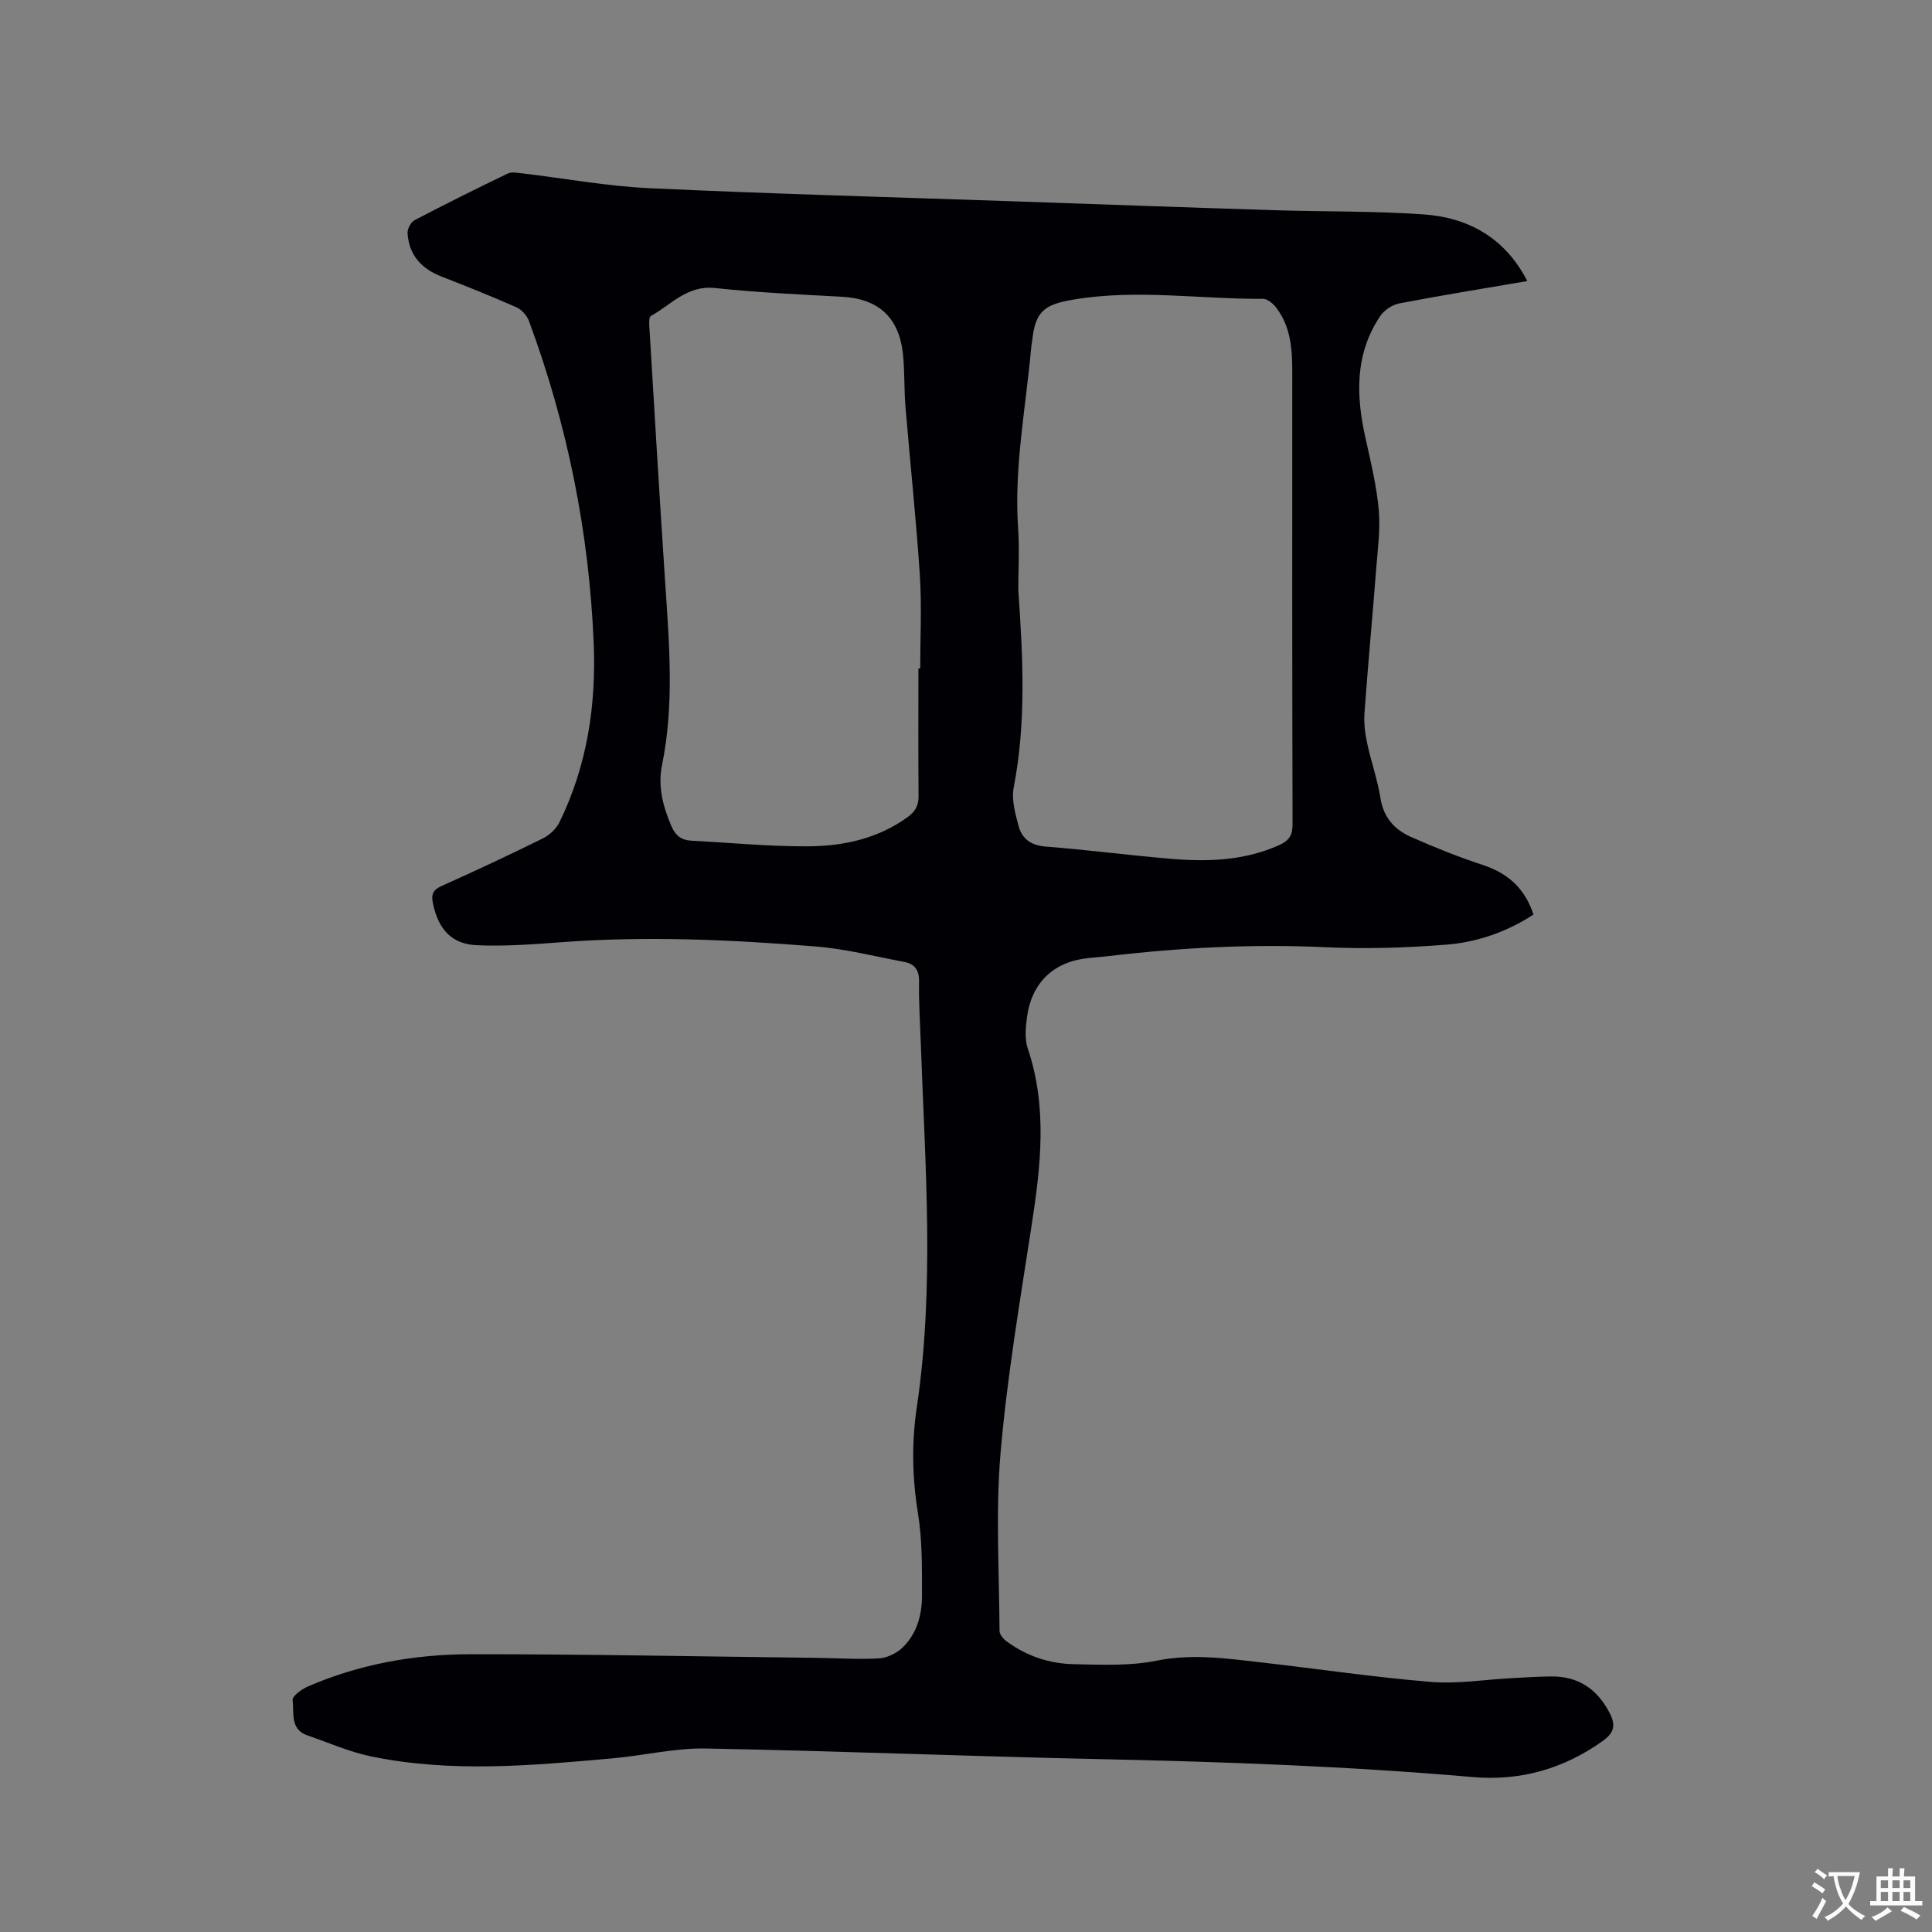 <svg enable-background="new 0 0 400 400" viewBox="0 0 400 400" xmlns="http://www.w3.org/2000/svg"><rect x="0" y="0" width="400" height="400" fill="#808080" stroke="none"/><path d="m316.21 58.19c-9.01 1.54-17.79 2.96-26.51 4.63-1.44.28-3.1 1.38-3.92 2.59-5.32 7.9-5.04 16.53-3.05 25.39 1.09 4.85 2.26 9.74 2.72 14.67.37 3.96-.19 8.03-.5 12.03-.78 10.04-1.72 20.07-2.45 30.11-.15 2.06.12 4.2.55 6.23.81 3.83 2.15 7.56 2.76 11.41.63 4.02 2.93 6.53 6.32 8.03 4.82 2.13 9.73 4.11 14.73 5.75 5.22 1.71 8.83 4.79 10.63 10.32-5.49 3.57-11.61 5.72-18.03 6.23-8.32.66-16.73.92-25.06.53-14.99-.69-29.87.07-44.73 1.82-1.47.17-2.95.28-4.43.44-7.14.74-11.72 5.13-12.64 12.41-.26 2.07-.46 4.39.19 6.3 4.08 12.1 2.7 24.22.82 36.46-2.41 15.71-5.09 31.41-6.45 47.23-1.05 12.21-.28 24.58-.22 36.88 0 .74.78 1.67 1.46 2.17 4.13 3.05 8.88 4.63 13.93 4.73 5.71.12 11.57.4 17.1-.72 7.41-1.5 14.53-.46 21.76.36 11.69 1.33 23.33 3.07 35.05 4.03 5.54.46 11.19-.49 16.8-.78 2.75-.14 5.5-.34 8.26-.35 5.52 0 9.38 2.62 11.93 7.51 1.32 2.52 1.02 4.11-1.36 5.82-8.11 5.81-17.14 8.36-26.97 7.5-25.67-2.23-51.39-3.16-77.14-3.71-27.22-.58-54.43-1.7-81.66-2.2-6.39-.12-12.79 1.46-19.21 2.03-16.69 1.49-33.41 3.04-50.03-.39-4.51-.93-8.83-2.85-13.22-4.36-3.64-1.25-2.72-4.69-3.06-7.3-.1-.8 1.83-2.24 3.09-2.79 10.75-4.67 22.15-6.7 33.75-6.71 23.84-.02 47.68.47 71.52.75 4.35.05 8.7.36 13.03.11 1.68-.1 3.64-1.04 4.88-2.23 2.97-2.85 4.04-6.76 4.04-10.73 0-5.71.07-11.51-.84-17.12-1.18-7.32-1.33-14.56-.25-21.82 3.73-25.05 1.73-50.14.85-75.23-.15-4.34-.45-8.69-.37-13.03.04-2.38-.94-3.63-3.05-4.03-6.13-1.16-12.24-2.72-18.42-3.21-17.43-1.4-34.9-2.19-52.4-.89-5.88.44-11.81.9-17.68.64-5.29-.23-7.99-3.38-9.09-8.63-.39-1.87-.04-2.82 1.8-3.64 7.05-3.16 14.05-6.44 20.98-9.86 1.37-.68 2.75-1.99 3.42-3.35 5.72-11.7 7.61-24.21 7.08-37.08-.95-22.92-5.44-45.17-13.41-66.69-.42-1.13-1.52-2.36-2.61-2.84-5.12-2.27-10.34-4.34-15.56-6.38-4.13-1.62-6.68-4.47-6.96-8.95-.06-.88.67-2.28 1.43-2.68 6.38-3.34 12.83-6.55 19.31-9.67.82-.39 2-.15 3-.04 8.81 1.04 17.59 2.67 26.43 3.08 25.19 1.17 50.4 1.85 75.6 2.72 17.89.62 35.78 1.27 53.68 1.83 10.27.32 20.56.15 30.8.86 9.33.64 16.94 4.8 21.58 13.81zm-105.38 63.93c.93 13.66 1.69 27.3-.95 40.89-.49 2.52.31 5.42 1.01 8.02.7 2.62 2.56 4 5.58 4.24 8.55.67 17.07 1.78 25.62 2.51 7.76.67 15.45.49 22.77-2.82 2.01-.91 2.76-2.01 2.75-4.29-.09-31.26-.07-62.52-.06-93.79 0-4.72-.35-9.37-3.39-13.27-.64-.82-1.8-1.75-2.71-1.74-13.1.07-26.19-2.06-39.3.17-6.01 1.02-7.79 2.48-8.44 8.43-.06.53-.17 1.05-.22 1.57-1.11 12.44-3.57 24.76-2.7 37.36.29 4.23.04 8.48.04 12.72zm-20.68 16.28h.37c0-6.46.34-12.94-.08-19.37-.76-11.61-2.01-23.19-2.97-34.79-.3-3.59-.15-7.21-.51-10.79-.77-7.73-5.06-11.6-12.66-12.01-8.77-.48-17.56-.88-26.3-1.81-5.74-.61-9.03 3.47-13.25 5.79-.37.21-.37 1.35-.32 2.04 1.08 17.87 2.13 35.74 3.32 53.61.83 12.48 1.85 24.93-.69 37.36-.89 4.37.2 8.59 1.98 12.68.83 1.9 2.04 2.83 4.03 2.94 8.13.42 16.26 1.23 24.38 1.17 7.23-.06 14.27-1.59 20.39-5.99 1.64-1.18 2.35-2.42 2.34-4.43-.08-8.81-.03-17.61-.03-26.4z" fill="#010105"/><g fill="#fafbfa"><path d="m377.9 391.2c-.2.3-.4.5-.6.8-.7-.6-1.4-1-2.2-1.5.2-.3.4-.5.5-.8.6.4 1.4.8 2.3 1.5zm-1.8 6.1c-.2-.2-.5-.4-.9-.6.4-.6.8-1.2 1.2-1.9s.7-1.3.9-1.9c.3.3.5.5.8.7-.7 1.3-1.4 2.6-2 3.7zm2.2-9c-.3.3-.5.5-.6.8-.6-.6-1.3-1.1-2-1.5.3-.3.5-.5.6-.7.6.5 1.3.9 2 1.4zm.3.2v-.9h2 4.5c-.3 1.3-.6 2.5-1 3.6s-.9 2.1-1.4 3c.4.5 1 1 1.6 1.4s1.2.8 1.9 1.1c-.3.2-.5.4-.8.8-.4-.3-1-.7-1.6-1.2s-1.2-1.1-1.6-1.6c-.5.6-1.1 1.1-1.7 1.6s-1.4.9-2.1 1.4c-.1-.3-.3-.5-.7-.8.6-.2 1.2-.5 1.9-1s1.4-1.1 2-1.8c-.5-.8-.9-1.6-1.2-2.5s-.6-2-.8-3.2c-.4.1-.7.1-1 .1zm2.5 2.7c.3 1 .7 1.7 1 2.2.3-.5.6-1.1 1-2s.6-1.9.9-3h-3.2-.4c.1.9.3 1.8.7 2.8z"/><path d="m396.5 388.5v1.5 3.6h1.5v.9c-.4 0-1 0-1.7 0h-7.9c-.5 0-.9 0-1.2 0v-.9h1.3v-3.5c0-.7 0-1.2 0-1.6h2.4c0-.8 0-1.4 0-1.7h1c0 .3-.1.8-.1 1.7h1.5c0-.8 0-1.4 0-1.7h1c0 .3-.1.9-.1 1.7zm-8.2 9.2c-.2-.3-.5-.5-.8-.8.8-.3 1.4-.6 1.9-.9s1-.7 1.4-1.1c.3.3.6.5.9.8-1.6 1-2.8 1.6-3.4 2zm2.6-6.8v-1.6h-1.5v1.6zm0 2.7v-1.9h-1.5v1.9zm2.4-2.7v-1.6h-1.5v1.6zm0 2.7v-1.9h-1.5v1.9zm.2 2 .7-.8c.4.2.9.5 1.6.8s1.3.7 1.8 1c-.3.3-.5.5-.8.8-.4-.3-1.5-1-3.3-1.8zm2-4.7v-1.6h-1.4v1.6zm0 2.7v-1.9h-1.4v1.9z"/></g></svg>